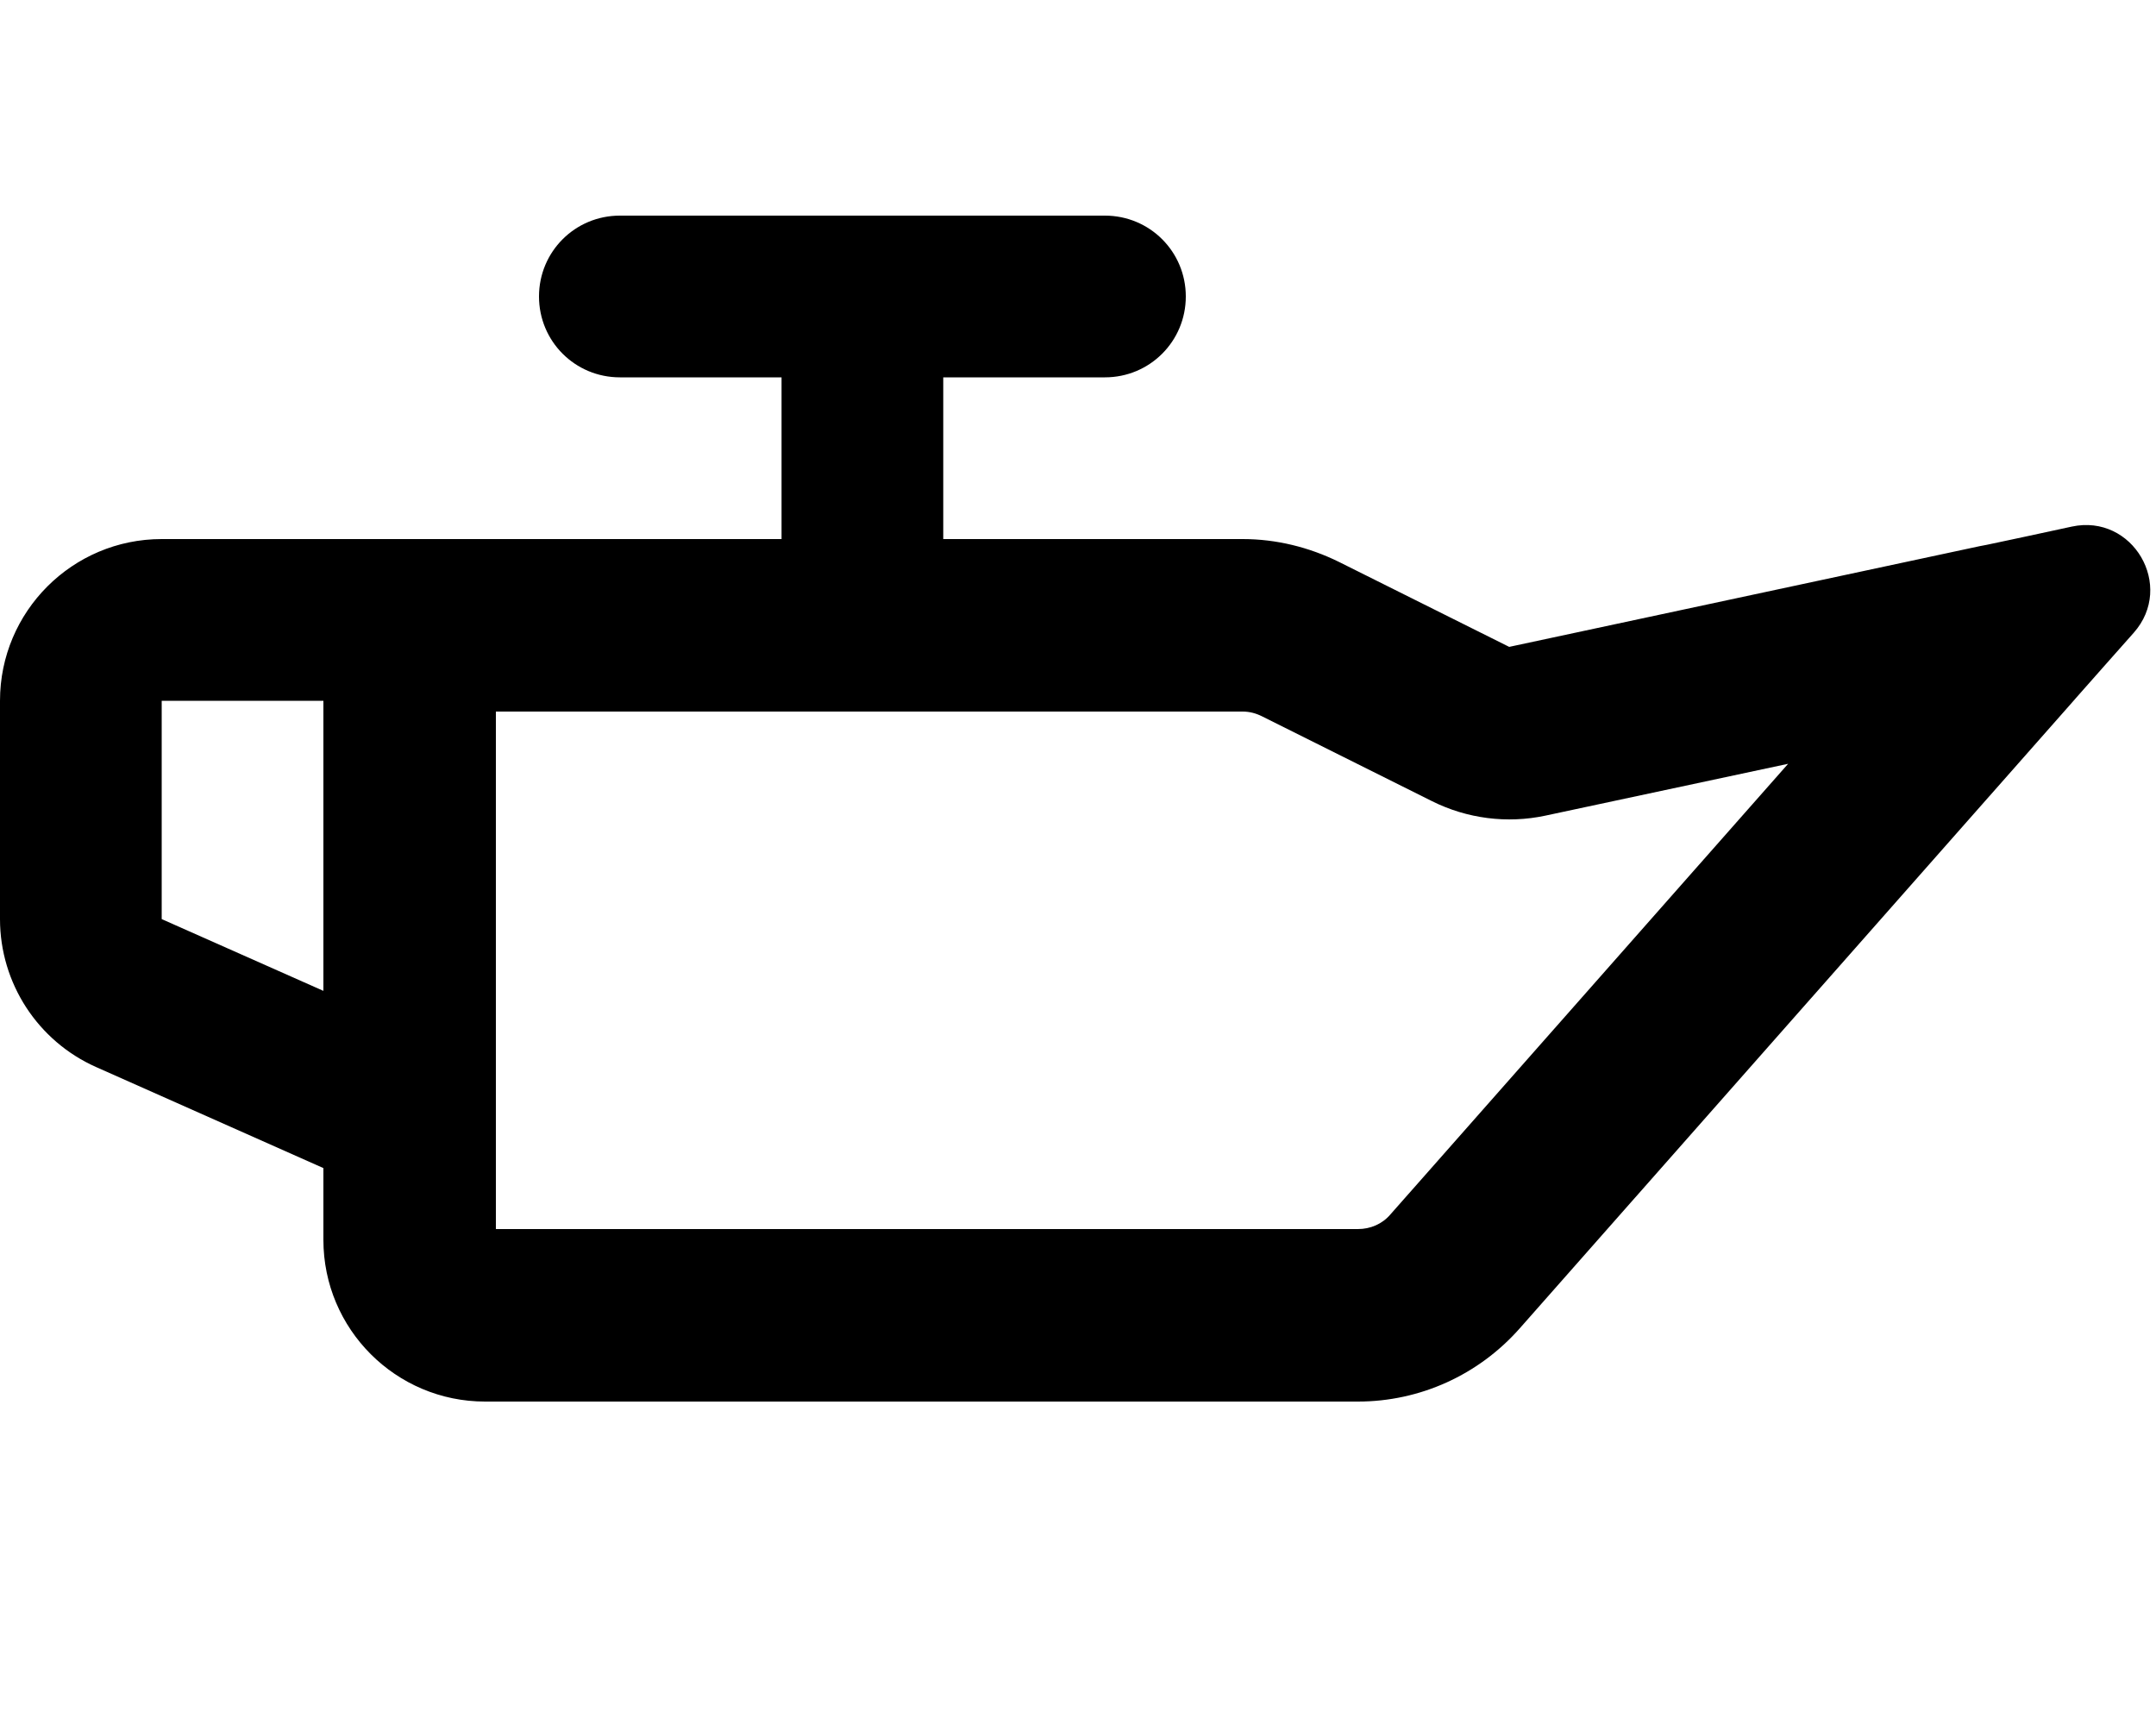 <svg xmlns="http://www.w3.org/2000/svg" viewBox="0 0 640 512"><!--! Font Awesome Pro 6.7.2 by @fontawesome - https://fontawesome.com License - https://fontawesome.com/license (Commercial License) Copyright 2024 Fonticons, Inc. --><path d="M328 112c13.3 0 24-10.7 24-24s-10.7-24-24-24L184 64c-13.3 0-24 10.7-24 24s10.7 24 24 24l48 0 0 48-84.8 0-3.2 0-48 0-48 0c-26.5 0-48 21.5-48 48l0 64.8c0 19 11.2 36.2 28.5 43.9l67.5 30L96 368c0 26.5 21.5 48 48 48l259.1 0c18.4 0 35.8-7.9 48-21.7L615 208.6l1.4-1.6 7.6-8.6 9.4-10.6c12.3-13.9-.3-35.4-18.4-31.5l-13.9 3-11.3 2.4-2.1 .4L448 192l-50.5-25.2c-8.9-4.4-18.7-6.8-28.6-6.8L280 160l0-48 48 0zm97.1 125.8c10.4 5.2 22.3 6.7 33.6 4.3l72.1-15.4L412.7 360.5c-2.4 2.8-5.9 4.3-9.6 4.3l-255.9 0 0-153.6 221.7 0c2 0 3.9 .5 5.7 1.4l50.5 25.2zM96 294.1L48 272.8 48 208l48 0 0 3.2 0 82.9z"/></svg>